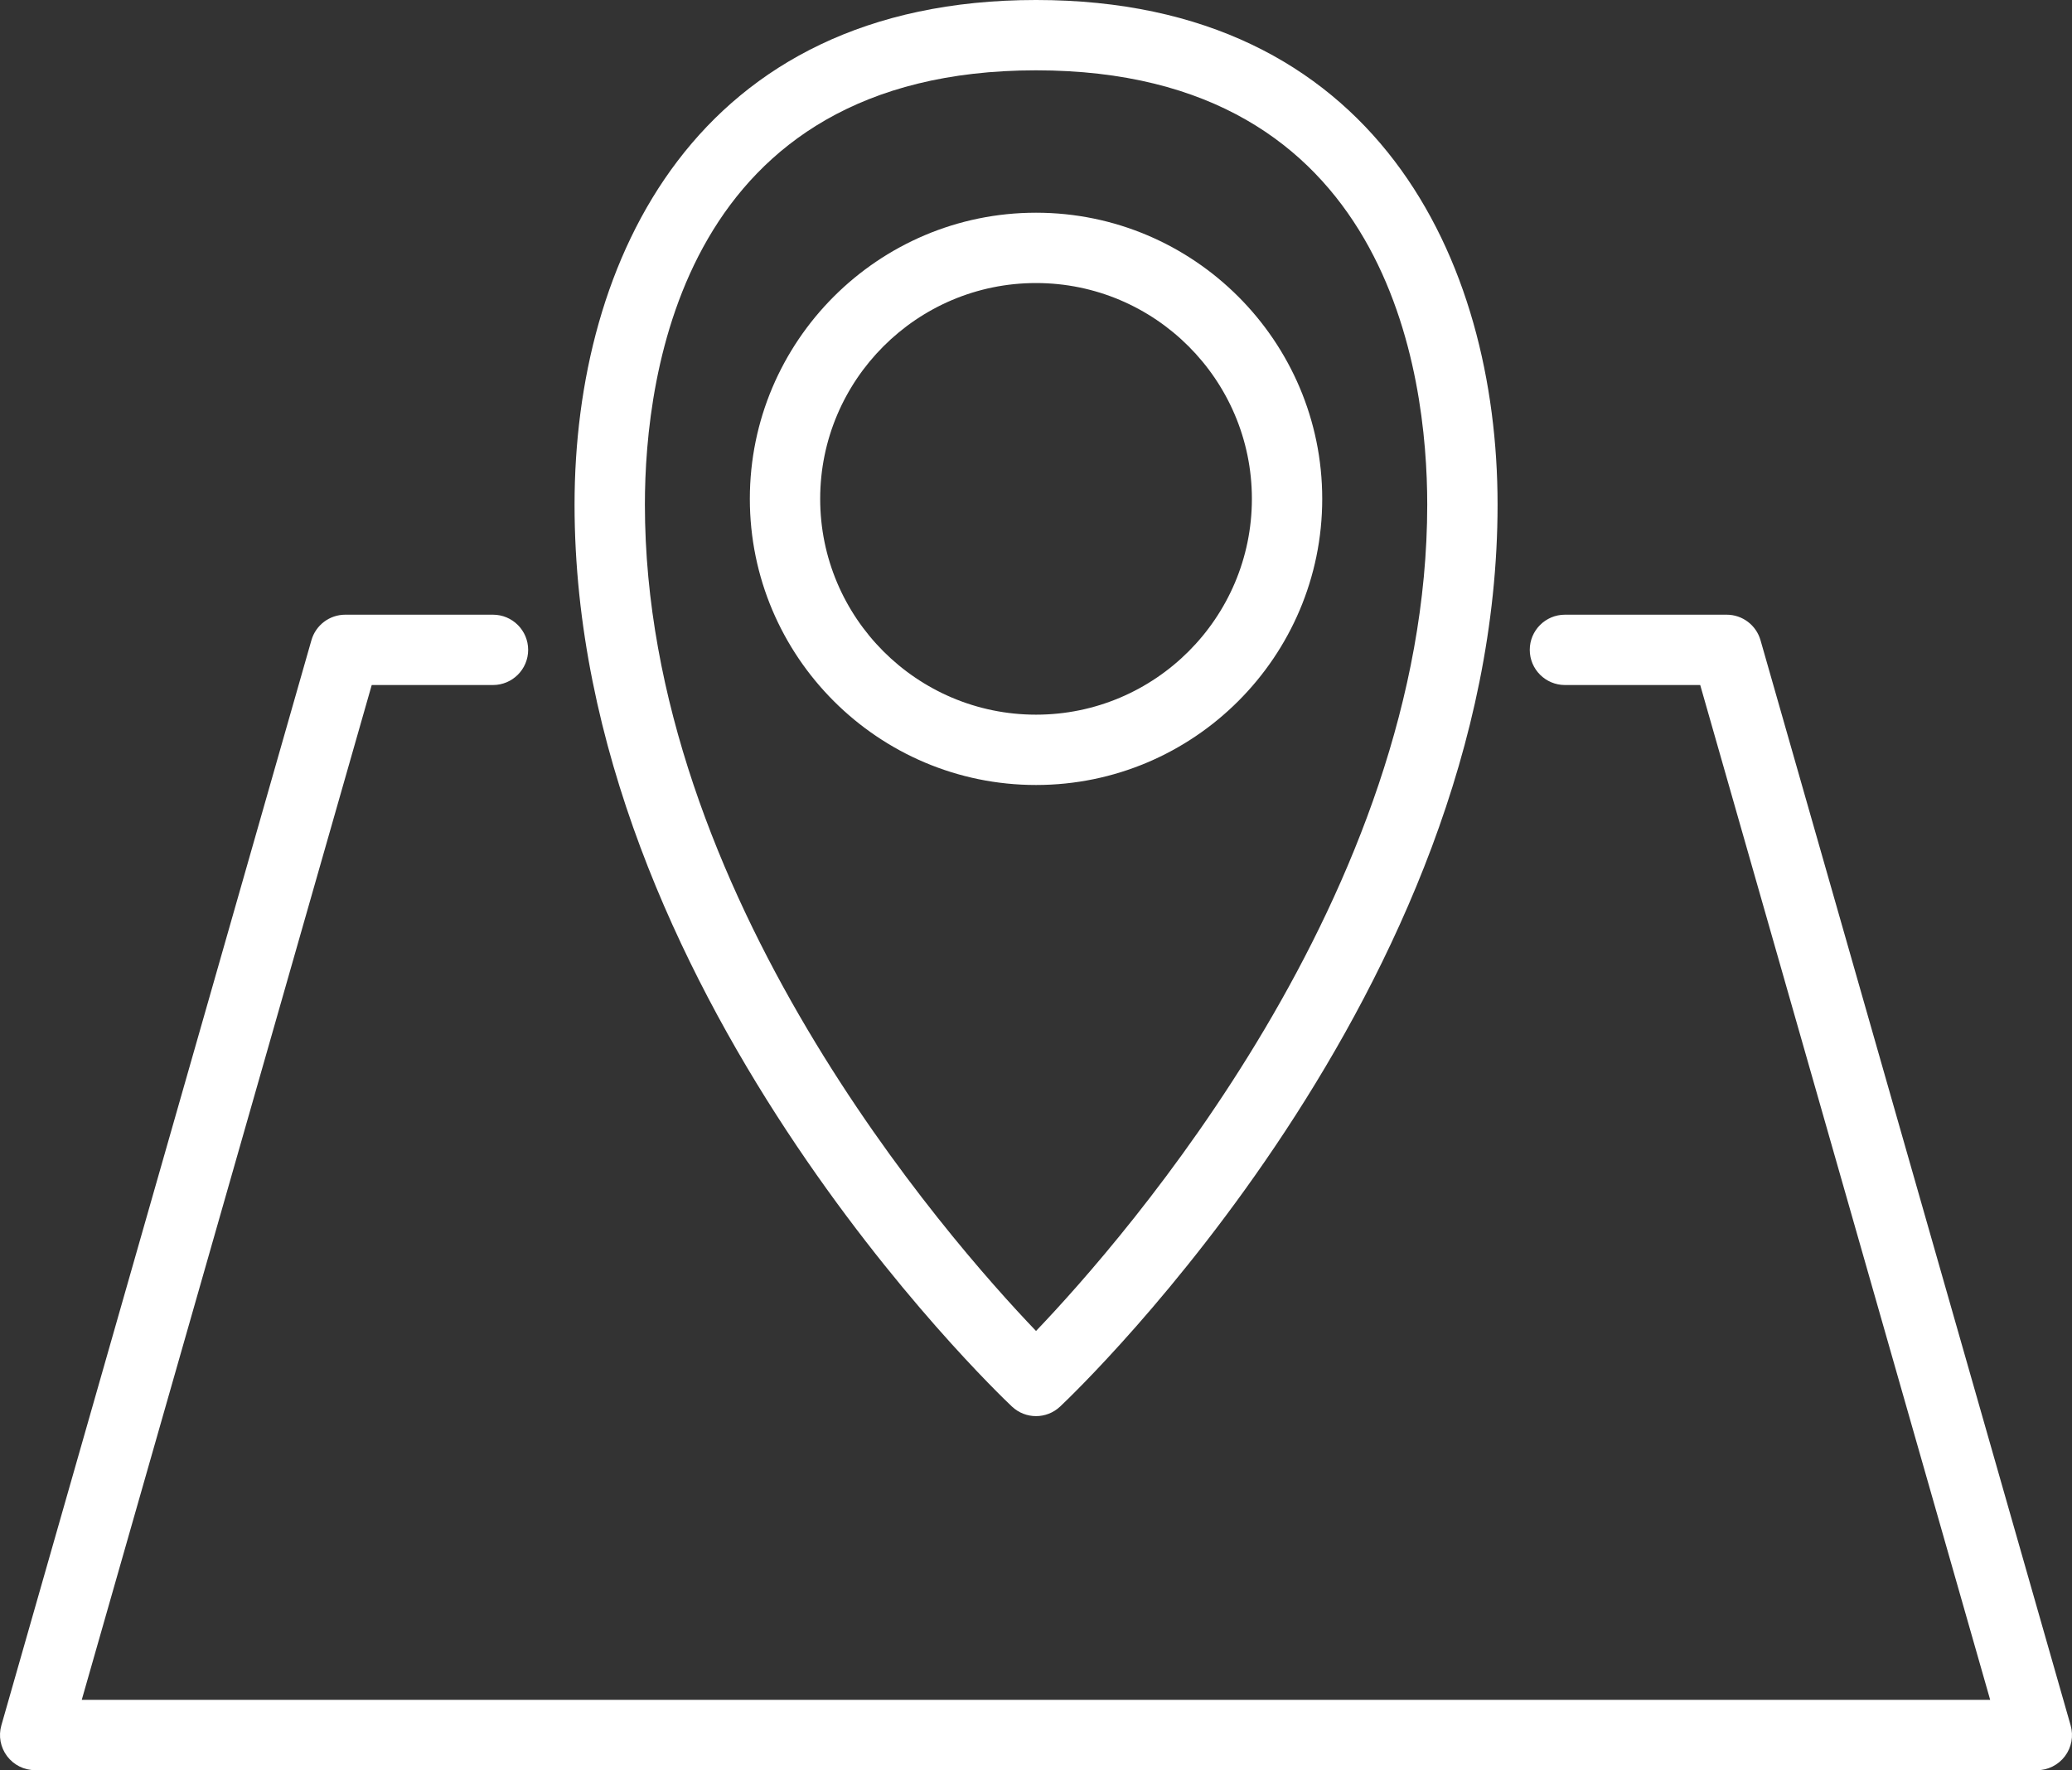 <?xml version="1.0" encoding="UTF-8"?>
<svg id="Ebene_2" data-name="Ebene 2" xmlns="http://www.w3.org/2000/svg" viewBox="0 0 33.405 28.544">
  <rect x="0" y="0" width="33.405" height="28.544" fill="#333333" stroke="none"/>
  <g id="Ebene_1-2" data-name="Ebene 1">
    <path d="M32.839,28.544H.567c-.178,0-.345-.083-.453-.226-.107-.142-.141-.326-.092-.497L5.021,10.323c.07-.243.292-.411.545-.411h2.382c.313,0,.567.254.567.567s-.254.567-.567.567h-1.955L1.318,27.41h30.768l-4.675-16.364h-2.181c-.313,0-.567-.254-.567-.567s.254-.567.567-.567h2.608c.253,0,.475.168.545.411l5,17.499c.049.171.015.355-.092.497-.107.142-.275.226-.453.226ZM16.703,22.835c-.14,0-.28-.052-.389-.155-.288-.272-7.051-6.745-7.051-14.544,0-3.933,1.954-8.136,7.44-8.136s7.441,4.203,7.441,8.136c0,7.8-6.764,14.273-7.052,14.544-.109.103-.249.155-.389.155ZM16.703,1.134c-5.692,0-6.306,4.896-6.306,7.002,0,6.275,4.876,11.832,6.306,13.326,1.43-1.497,6.307-7.061,6.307-13.326,0-2.105-.614-7.002-6.307-7.002ZM16.703,12.658c-2.544,0-4.614-2.07-4.614-4.614s2.07-4.614,4.614-4.614,4.614,2.07,4.614,4.614-2.07,4.614-4.614,4.614ZM16.703,4.564c-1.919,0-3.48,1.561-3.48,3.48s1.561,3.48,3.48,3.48,3.48-1.561,3.48-3.48-1.561-3.48-3.48-3.48Z" fill="#fff"/>
  </g>
</svg>
